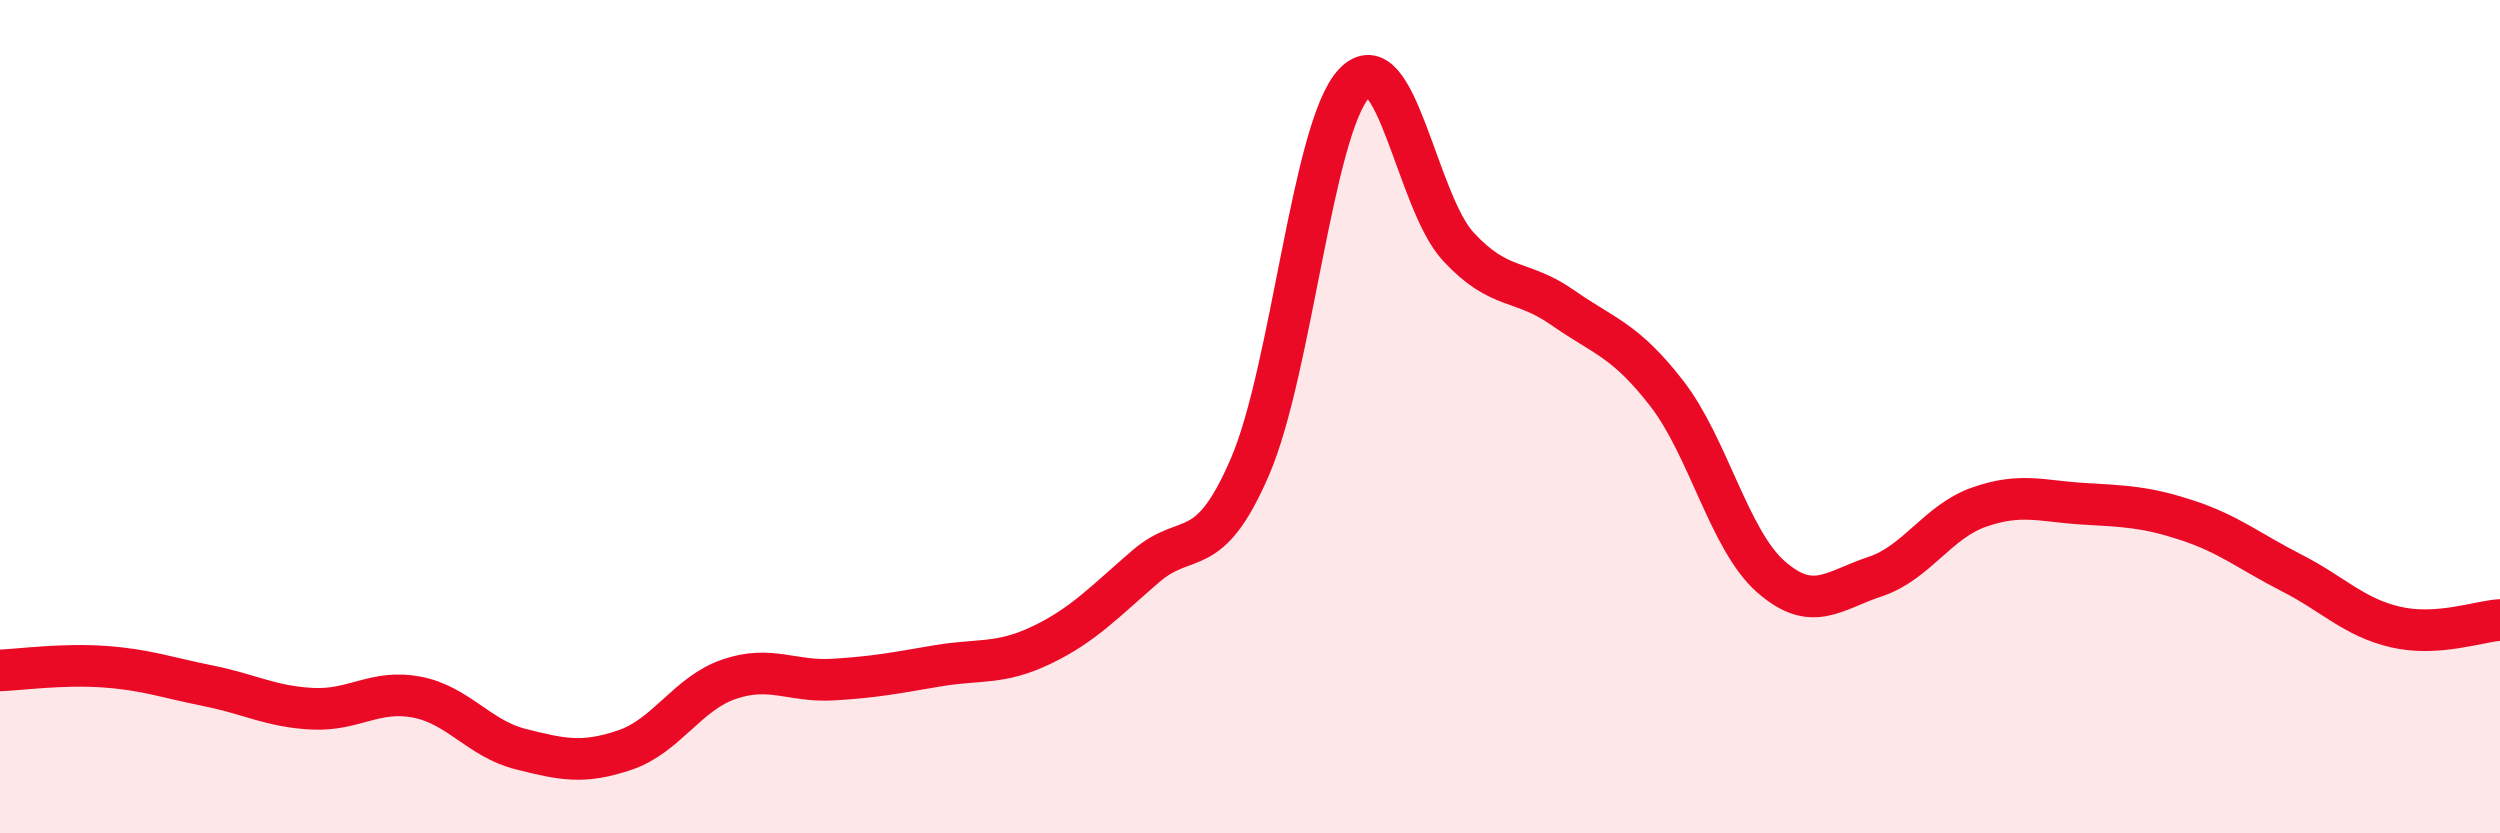 
    <svg width="60" height="20" viewBox="0 0 60 20" xmlns="http://www.w3.org/2000/svg">
      <path
        d="M 0,16.09 C 0.5,16.07 1.5,15.93 2.5,16 C 3.5,16.07 4,16.26 5,16.46 C 6,16.66 6.5,16.96 7.5,17.01 C 8.5,17.06 9,16.54 10,16.73 C 11,16.92 11.5,17.73 12.5,17.98 C 13.5,18.23 14,18.34 15,18 C 16,17.66 16.5,16.64 17.5,16.3 C 18.5,15.96 19,16.37 20,16.31 C 21,16.25 21.5,16.15 22.5,15.98 C 23.5,15.81 24,15.96 25,15.48 C 26,15 26.5,14.45 27.5,13.59 C 28.5,12.73 29,13.52 30,11.2 C 31,8.88 31.5,3.06 32.5,2 C 33.5,0.94 34,4.84 35,5.92 C 36,7 36.5,6.68 37.5,7.38 C 38.5,8.08 39,8.15 40,9.44 C 41,10.73 41.5,12.96 42.5,13.84 C 43.5,14.72 44,14.17 45,13.84 C 46,13.51 46.5,12.52 47.5,12.17 C 48.5,11.82 49,12.03 50,12.09 C 51,12.15 51.5,12.16 52.5,12.49 C 53.5,12.82 54,13.24 55,13.75 C 56,14.26 56.5,14.82 57.5,15.05 C 58.5,15.28 59.5,14.91 60,14.88L60 20L0 20Z"
        fill="#EB0A25"
        opacity="0.1"
        stroke-linecap="round"
        stroke-linejoin="round"
      />
      <path
        d="M 0,16.09 C 0.5,16.07 1.5,15.93 2.5,16 C 3.5,16.07 4,16.26 5,16.46 C 6,16.66 6.5,16.96 7.5,17.01 C 8.5,17.06 9,16.54 10,16.73 C 11,16.92 11.5,17.73 12.5,17.98 C 13.5,18.23 14,18.34 15,18 C 16,17.66 16.5,16.64 17.5,16.3 C 18.5,15.96 19,16.37 20,16.31 C 21,16.25 21.5,16.15 22.5,15.98 C 23.5,15.81 24,15.96 25,15.48 C 26,15 26.5,14.45 27.5,13.59 C 28.5,12.73 29,13.52 30,11.2 C 31,8.88 31.5,3.06 32.5,2 C 33.5,0.94 34,4.84 35,5.92 C 36,7 36.5,6.68 37.5,7.38 C 38.5,8.08 39,8.15 40,9.44 C 41,10.73 41.5,12.96 42.5,13.84 C 43.5,14.72 44,14.17 45,13.84 C 46,13.51 46.5,12.52 47.5,12.17 C 48.5,11.82 49,12.03 50,12.09 C 51,12.15 51.5,12.16 52.5,12.49 C 53.5,12.82 54,13.24 55,13.75 C 56,14.26 56.5,14.82 57.5,15.05 C 58.5,15.28 59.5,14.91 60,14.88"
        stroke="#EB0A25"
        stroke-width="1"
        fill="none"
        stroke-linecap="round"
        stroke-linejoin="round"
      />
    </svg>
  